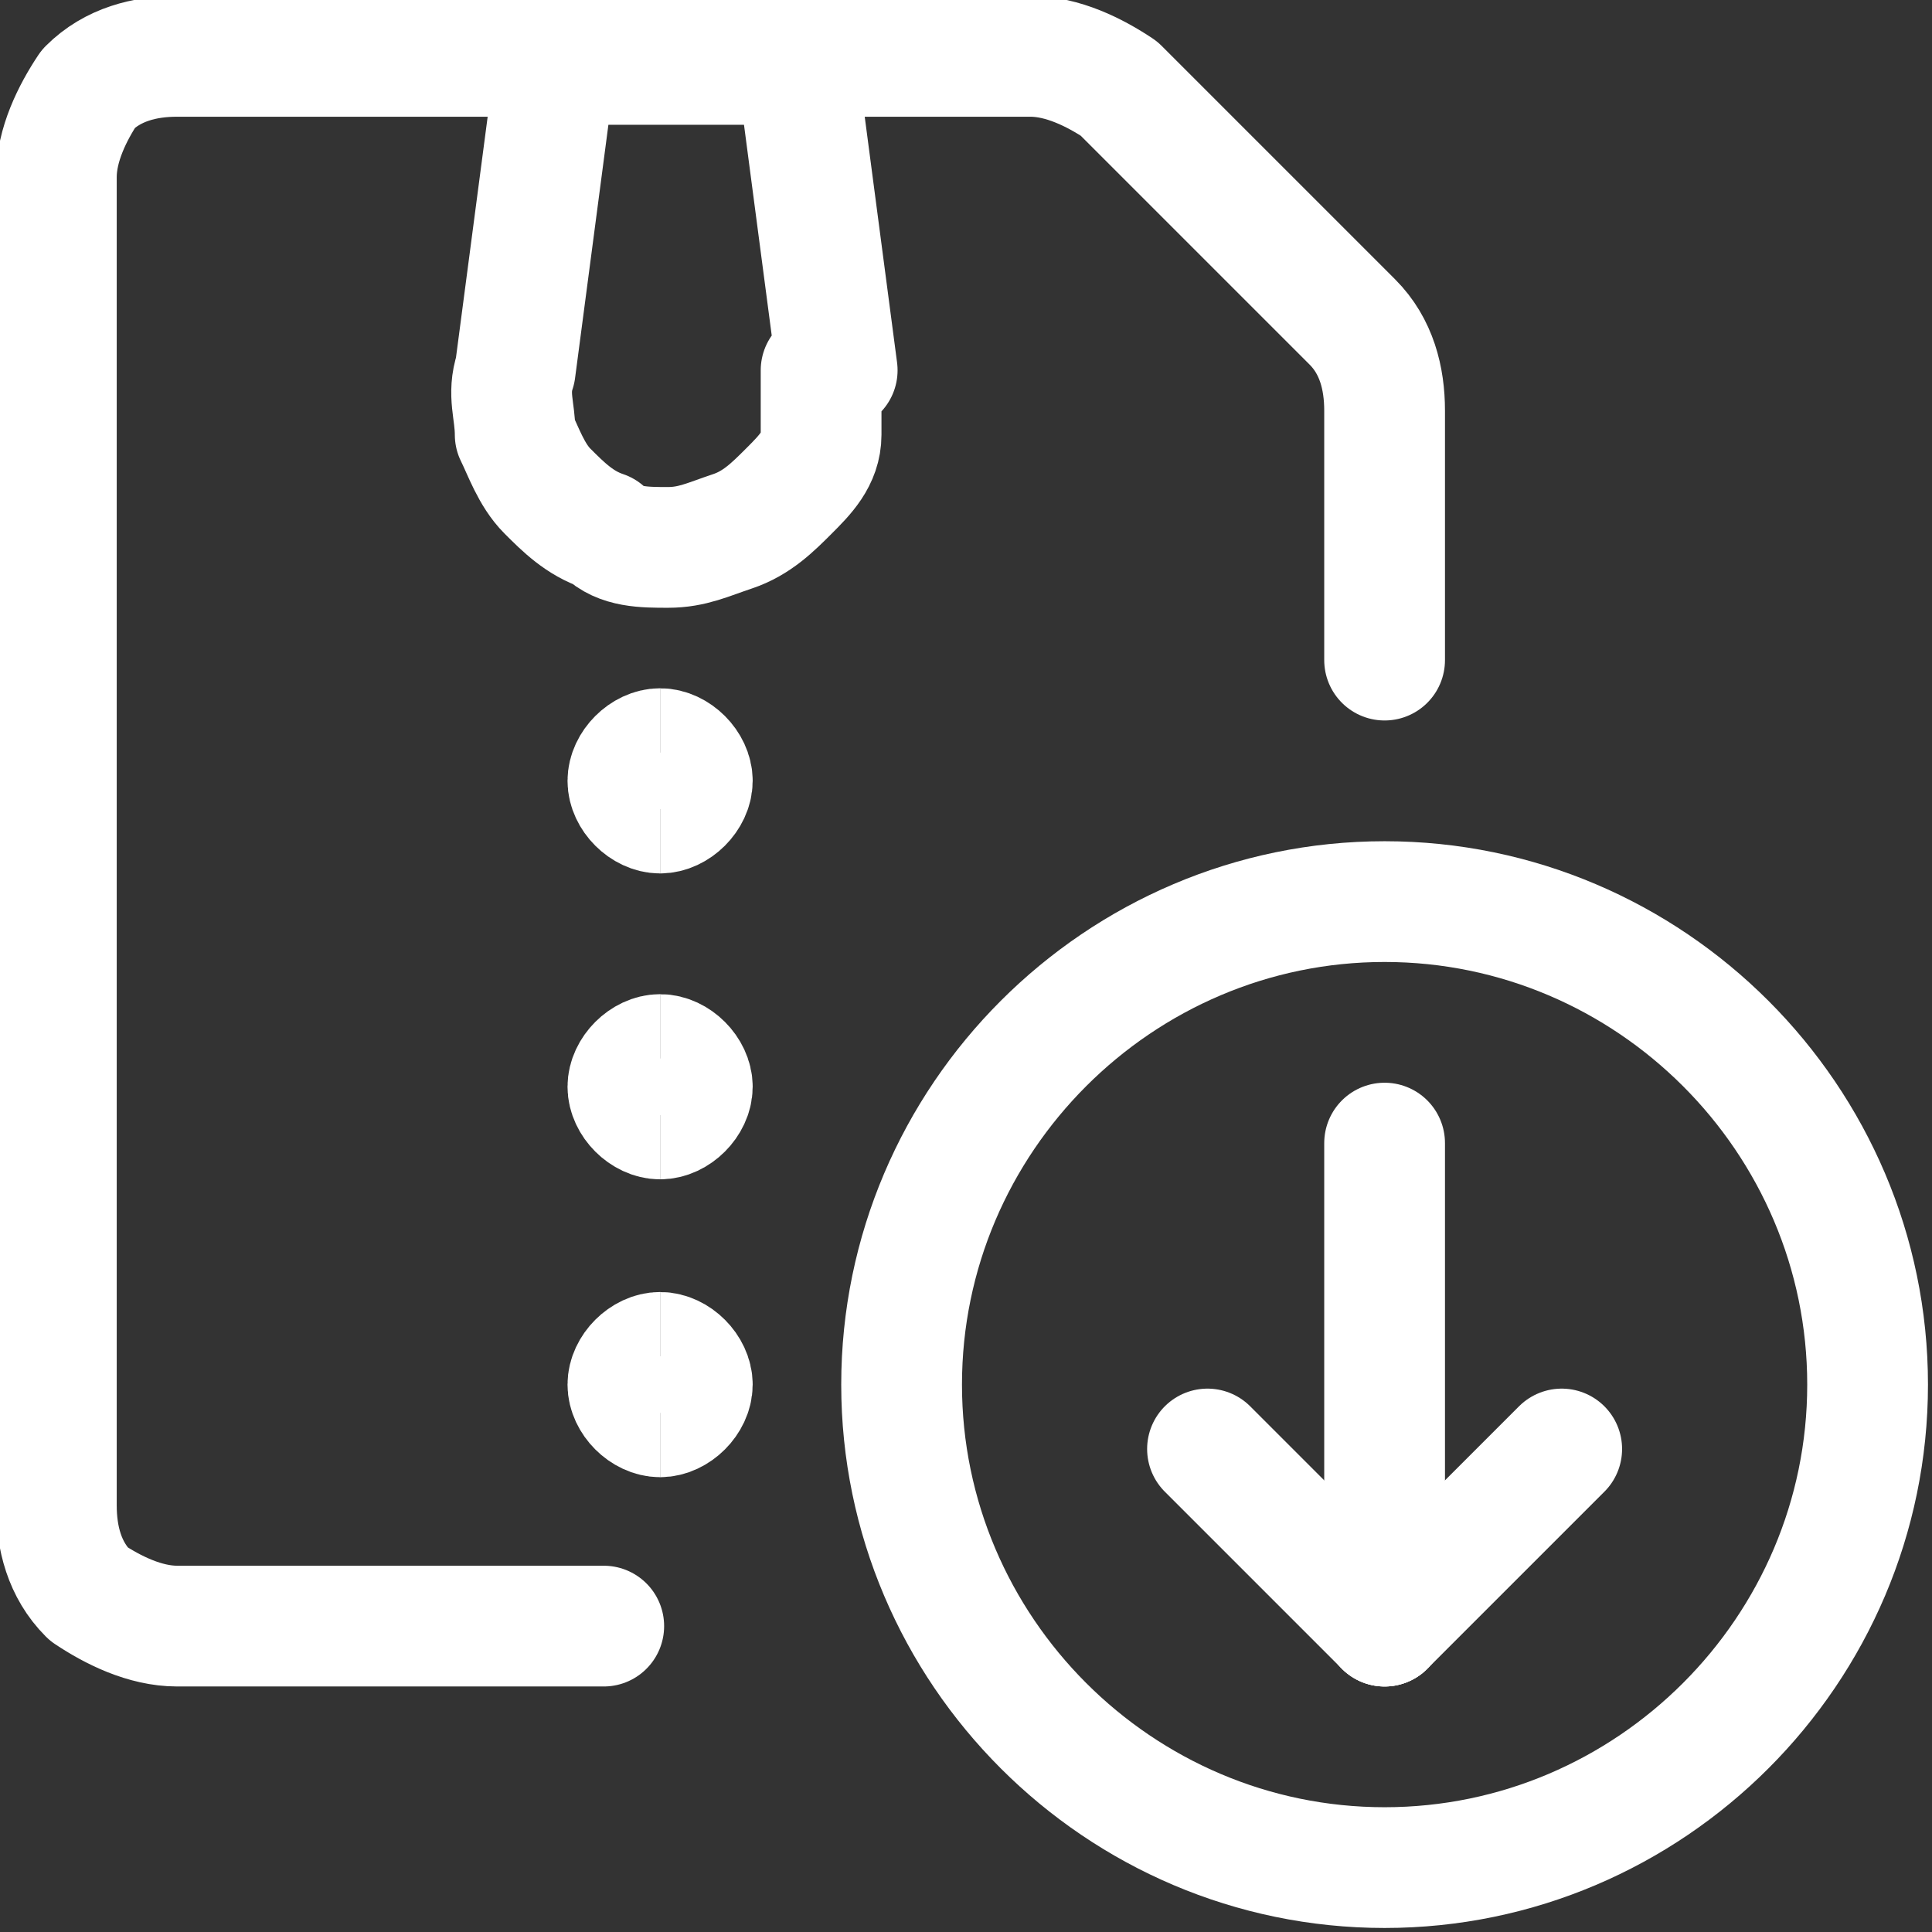 <?xml version="1.0" encoding="UTF-8"?> <svg xmlns="http://www.w3.org/2000/svg" version="1.1" viewBox="0 0 24 24"><rect x="0" y="0" width="24" height="24" fill="#333333" stroke="none"/><defs><style> .cls-1 { stroke-linecap: round; stroke-linejoin: round; } .cls-1, .cls-2 { fill: none; stroke: #fff; stroke-width: 1.5px; } </style></defs><g><g id="Zip-File-Download--Streamline-Ultimate.svg"><path class="cls-1" d="M17.2,23.2c3.3,0,6-2.7,6-6s-2.7-6-6-6-6,2.7-6,6,2.7,6,6,6Z"></path><path class="cls-1" d="M17.2,14.2v6"></path><path class="cls-1" d="M17.2,20.2l-2.2-2.2"></path><path class="cls-1" d="M17.2,20.2l2.2-2.2"></path><path class="cls-1" d="M10.2,4.6c0,.3,0,.6,0,.8,0,.3-.2.5-.4.7-.2.2-.4.4-.7.5-.3.1-.5.2-.8.2s-.6,0-.8-.2c-.3-.1-.5-.3-.7-.5-.2-.2-.3-.5-.4-.7,0-.3-.1-.5,0-.8l.5-3.8h3l.5,3.8Z"></path><path class="cls-2" d="M8.2,13.9c-.2,0-.4-.2-.4-.4s.2-.4.4-.4"></path><path class="cls-2" d="M8.2,13.9c.2,0,.4-.2.4-.4s-.2-.4-.4-.4"></path><path class="cls-2" d="M8.2,17.6c-.2,0-.4-.2-.4-.4s.2-.4.4-.4"></path><path class="cls-2" d="M8.2,17.6c.2,0,.4-.2.4-.4s-.2-.4-.4-.4"></path><g><path class="cls-2" d="M8.2,10.1c-.2,0-.4-.2-.4-.4s.2-.4.4-.4"></path><path class="cls-2" d="M8.2,10.1c.2,0,.4-.2.4-.4s-.2-.4-.4-.4"></path></g><path class="cls-1" d="M7.5,20.2H2.2c-.4,0-.8-.2-1.1-.4-.3-.3-.4-.7-.4-1.1V2.2c0-.4.2-.8.4-1.1.3-.3.7-.4,1.1-.4h10.6c.4,0,.8.2,1.1.4l2.9,2.9c.3.3.4.7.4,1.1v3.1"></path></g></g></svg> 